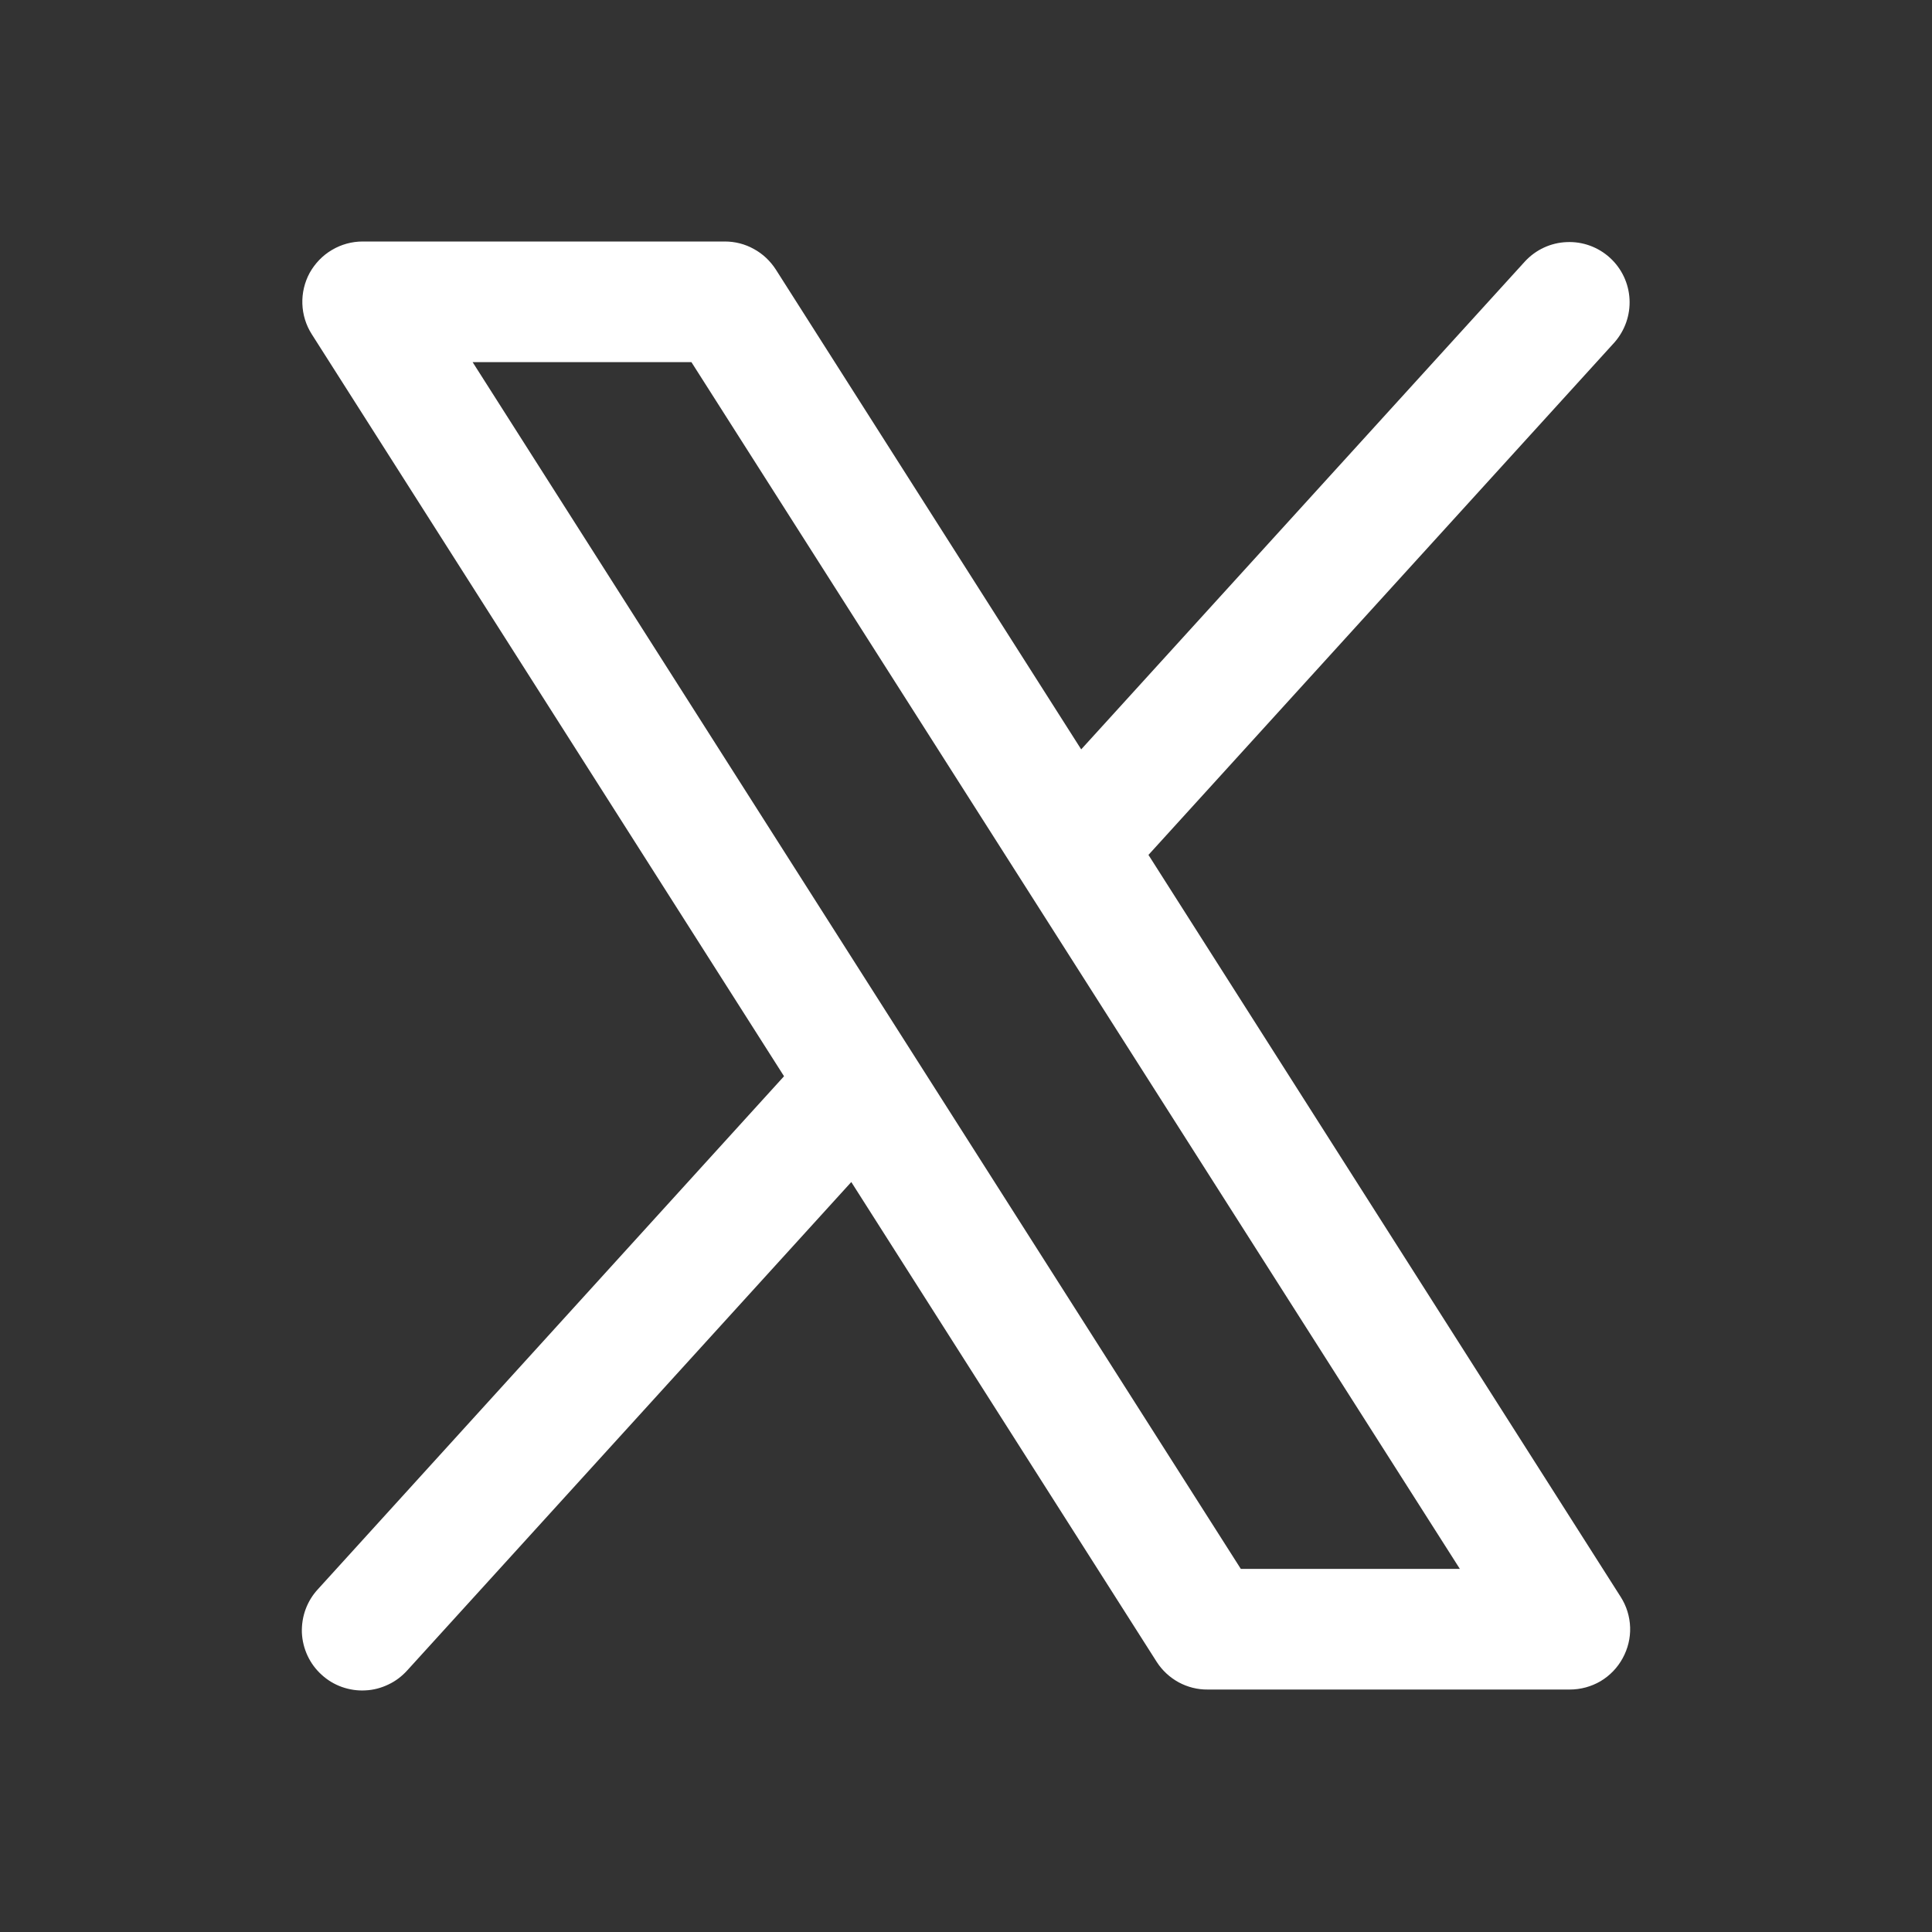 <svg width="16" height="16" viewBox="0 0 16 16" fill="none" xmlns="http://www.w3.org/2000/svg">
<rect x="0" y="0" width="16" height="16" fill="#333333" stroke="none"/>
<path d="M13.422 13.225L9.511 7.08L13.37 2.836C13.457 2.737 13.502 2.609 13.495 2.477C13.488 2.346 13.43 2.223 13.332 2.134C13.235 2.046 13.107 1.999 12.975 2.005C12.844 2.01 12.72 2.067 12.63 2.164L8.954 6.206L6.425 2.232C6.379 2.161 6.317 2.102 6.243 2.062C6.17 2.021 6.087 2 6.003 2H3.004C2.914 2 2.826 2.024 2.749 2.07C2.672 2.115 2.609 2.181 2.565 2.259C2.522 2.338 2.501 2.427 2.504 2.516C2.507 2.606 2.534 2.693 2.582 2.768L6.493 8.913L2.634 13.16C2.589 13.208 2.554 13.265 2.531 13.327C2.508 13.389 2.498 13.455 2.5 13.521C2.503 13.587 2.519 13.652 2.547 13.712C2.575 13.772 2.615 13.826 2.664 13.87C2.713 13.915 2.77 13.949 2.832 13.971C2.895 13.993 2.961 14.003 3.027 13.999C3.093 13.996 3.157 13.979 3.217 13.95C3.277 13.922 3.33 13.881 3.374 13.832L7.05 9.789L9.58 13.764C9.625 13.834 9.688 13.892 9.761 13.932C9.835 13.972 9.918 13.993 10.001 13.992H13C13.09 13.992 13.178 13.968 13.255 13.923C13.332 13.877 13.395 13.812 13.438 13.733C13.481 13.655 13.503 13.566 13.5 13.477C13.497 13.387 13.47 13.3 13.422 13.225ZM10.276 12.993L3.914 2.999H5.726L12.09 12.993H10.276Z" fill="white"/>
</svg>
